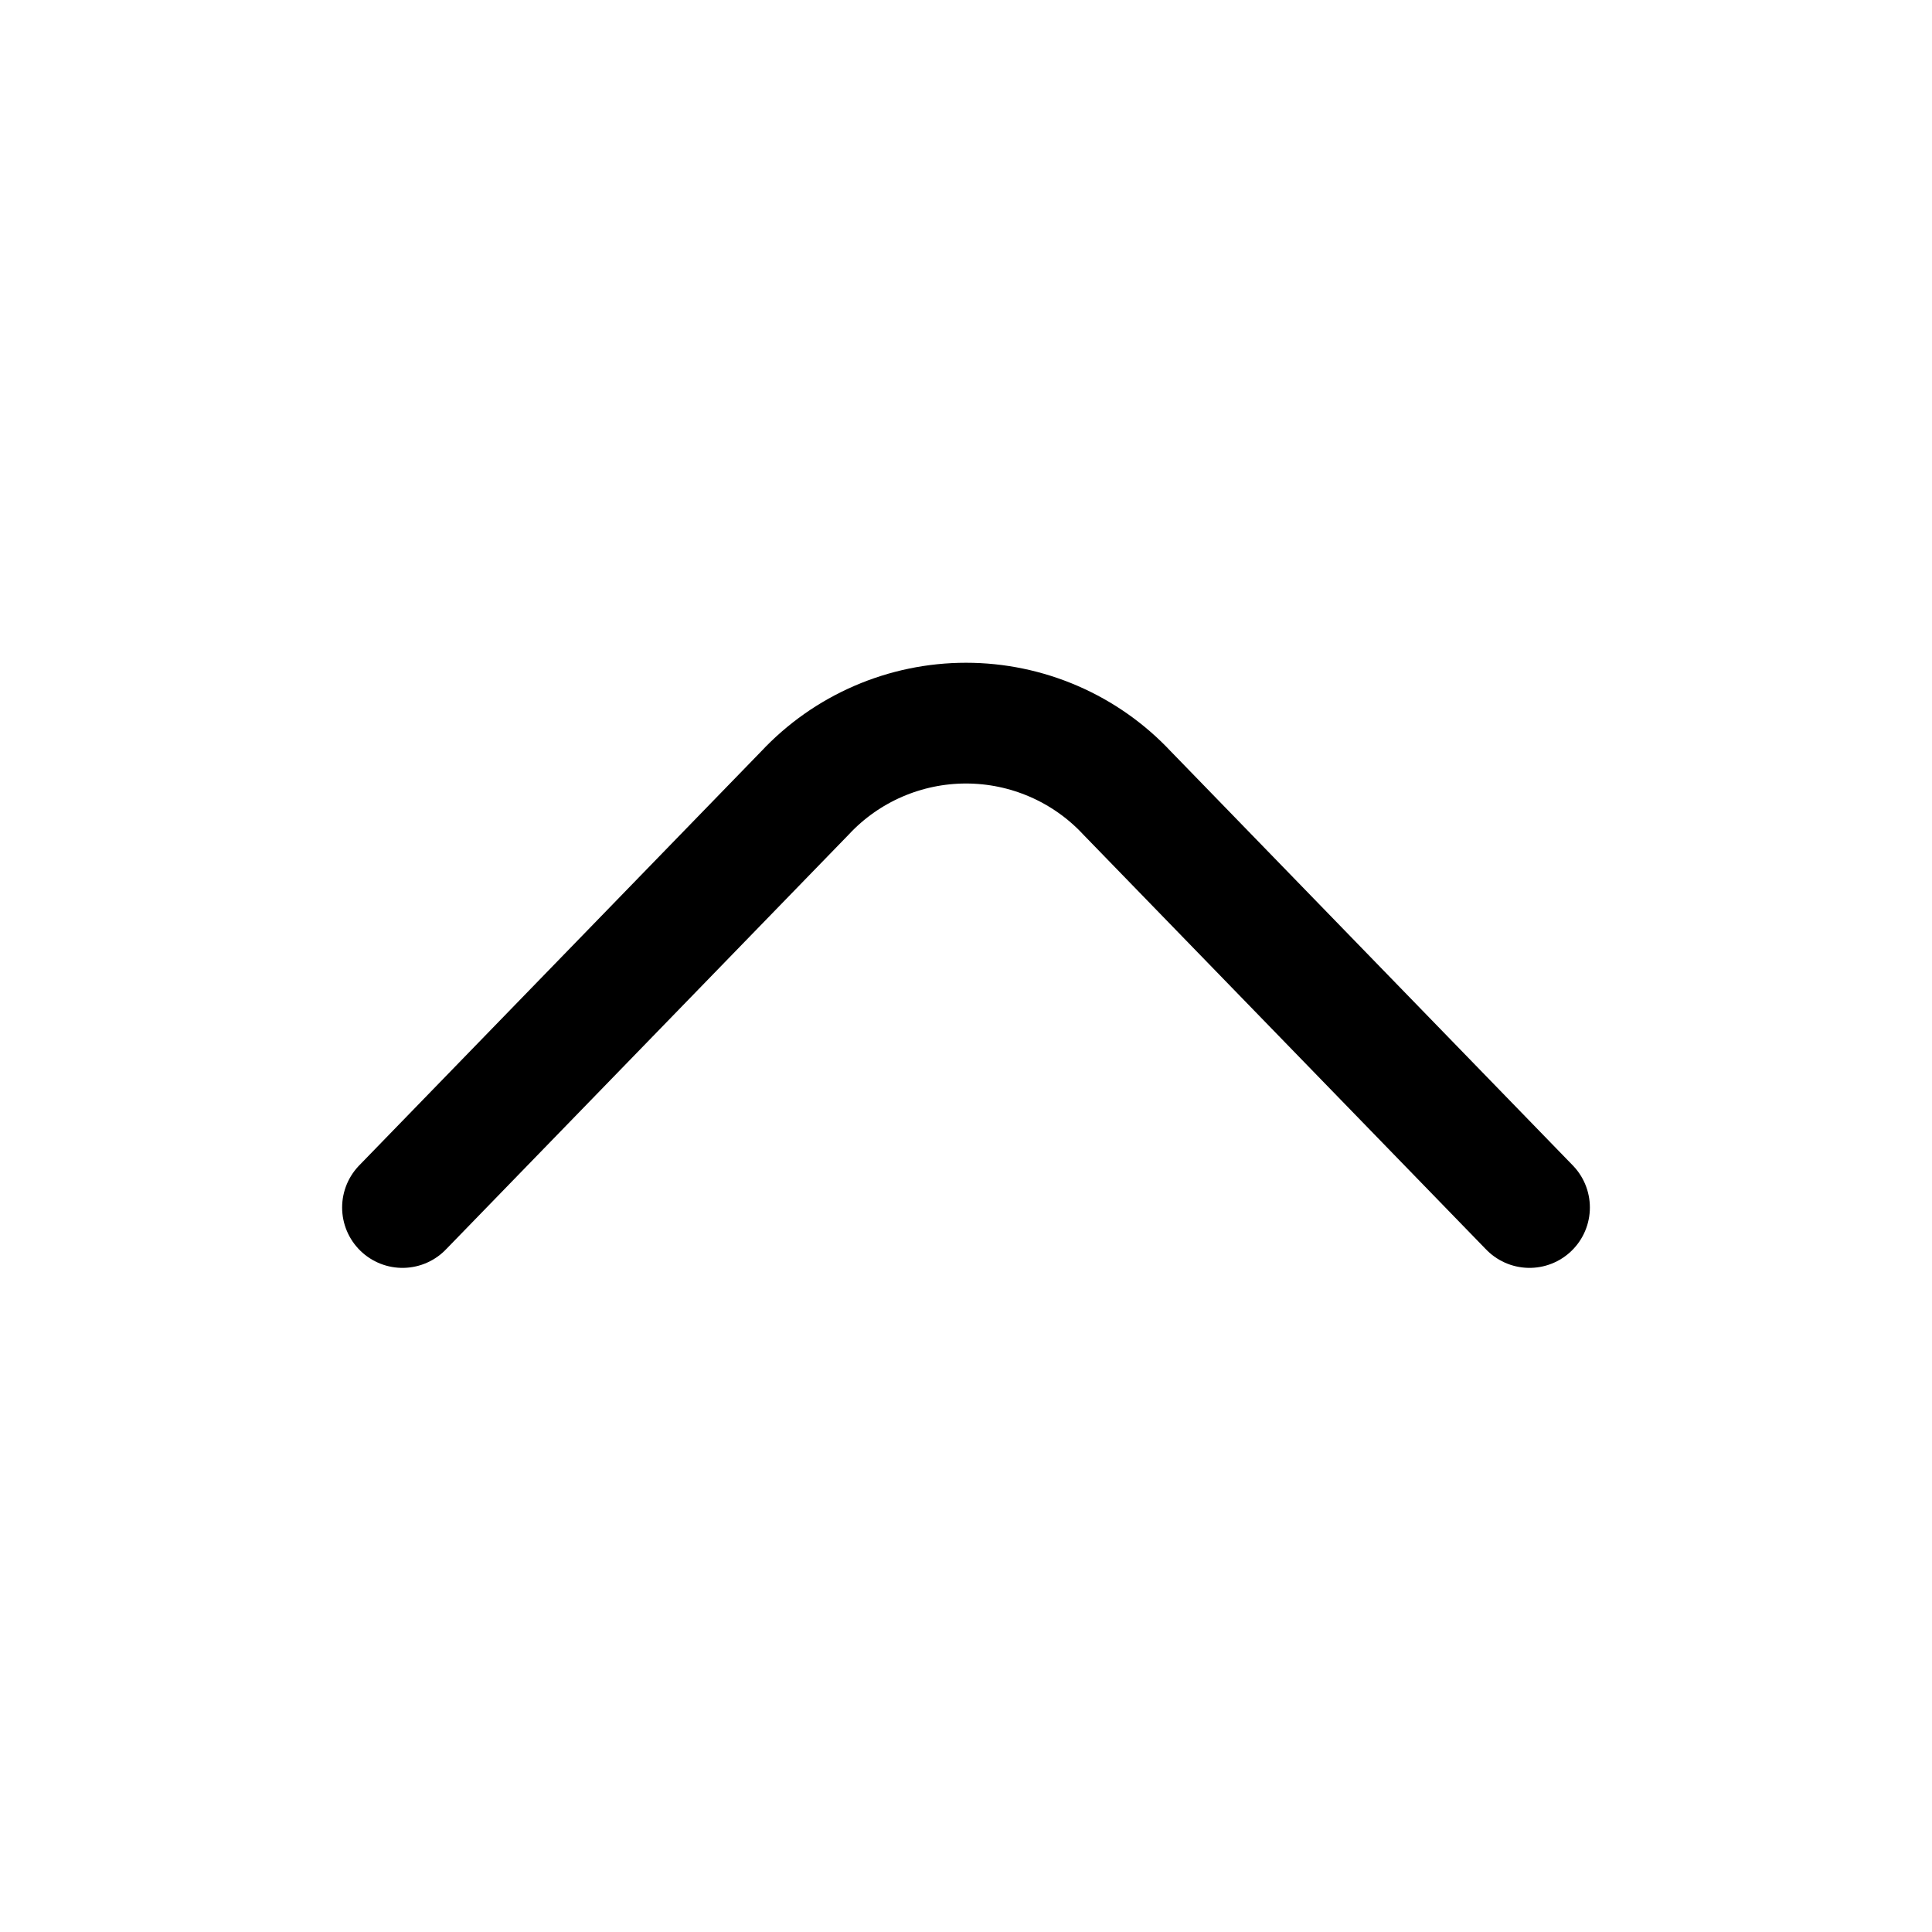 <?xml version="1.0" encoding="utf-8"?><!-- Скачано с сайта svg4.ru / Downloaded from svg4.ru -->
<svg width="800px" height="800px" viewBox="0 0 24 24" fill="none" xmlns="http://www.w3.org/2000/svg">
<path d="M5 15L10 9.85C10.256 9.576 10.566 9.358 10.91 9.209C11.254 9.06 11.625 8.983 12 8.983C12.375 8.983 12.746 9.06 13.09 9.209C13.434 9.358 13.744 9.576 14 9.85L19 15" stroke="#000000" stroke-width="1.5" stroke-linecap="round" stroke-linejoin="round"/>
</svg>